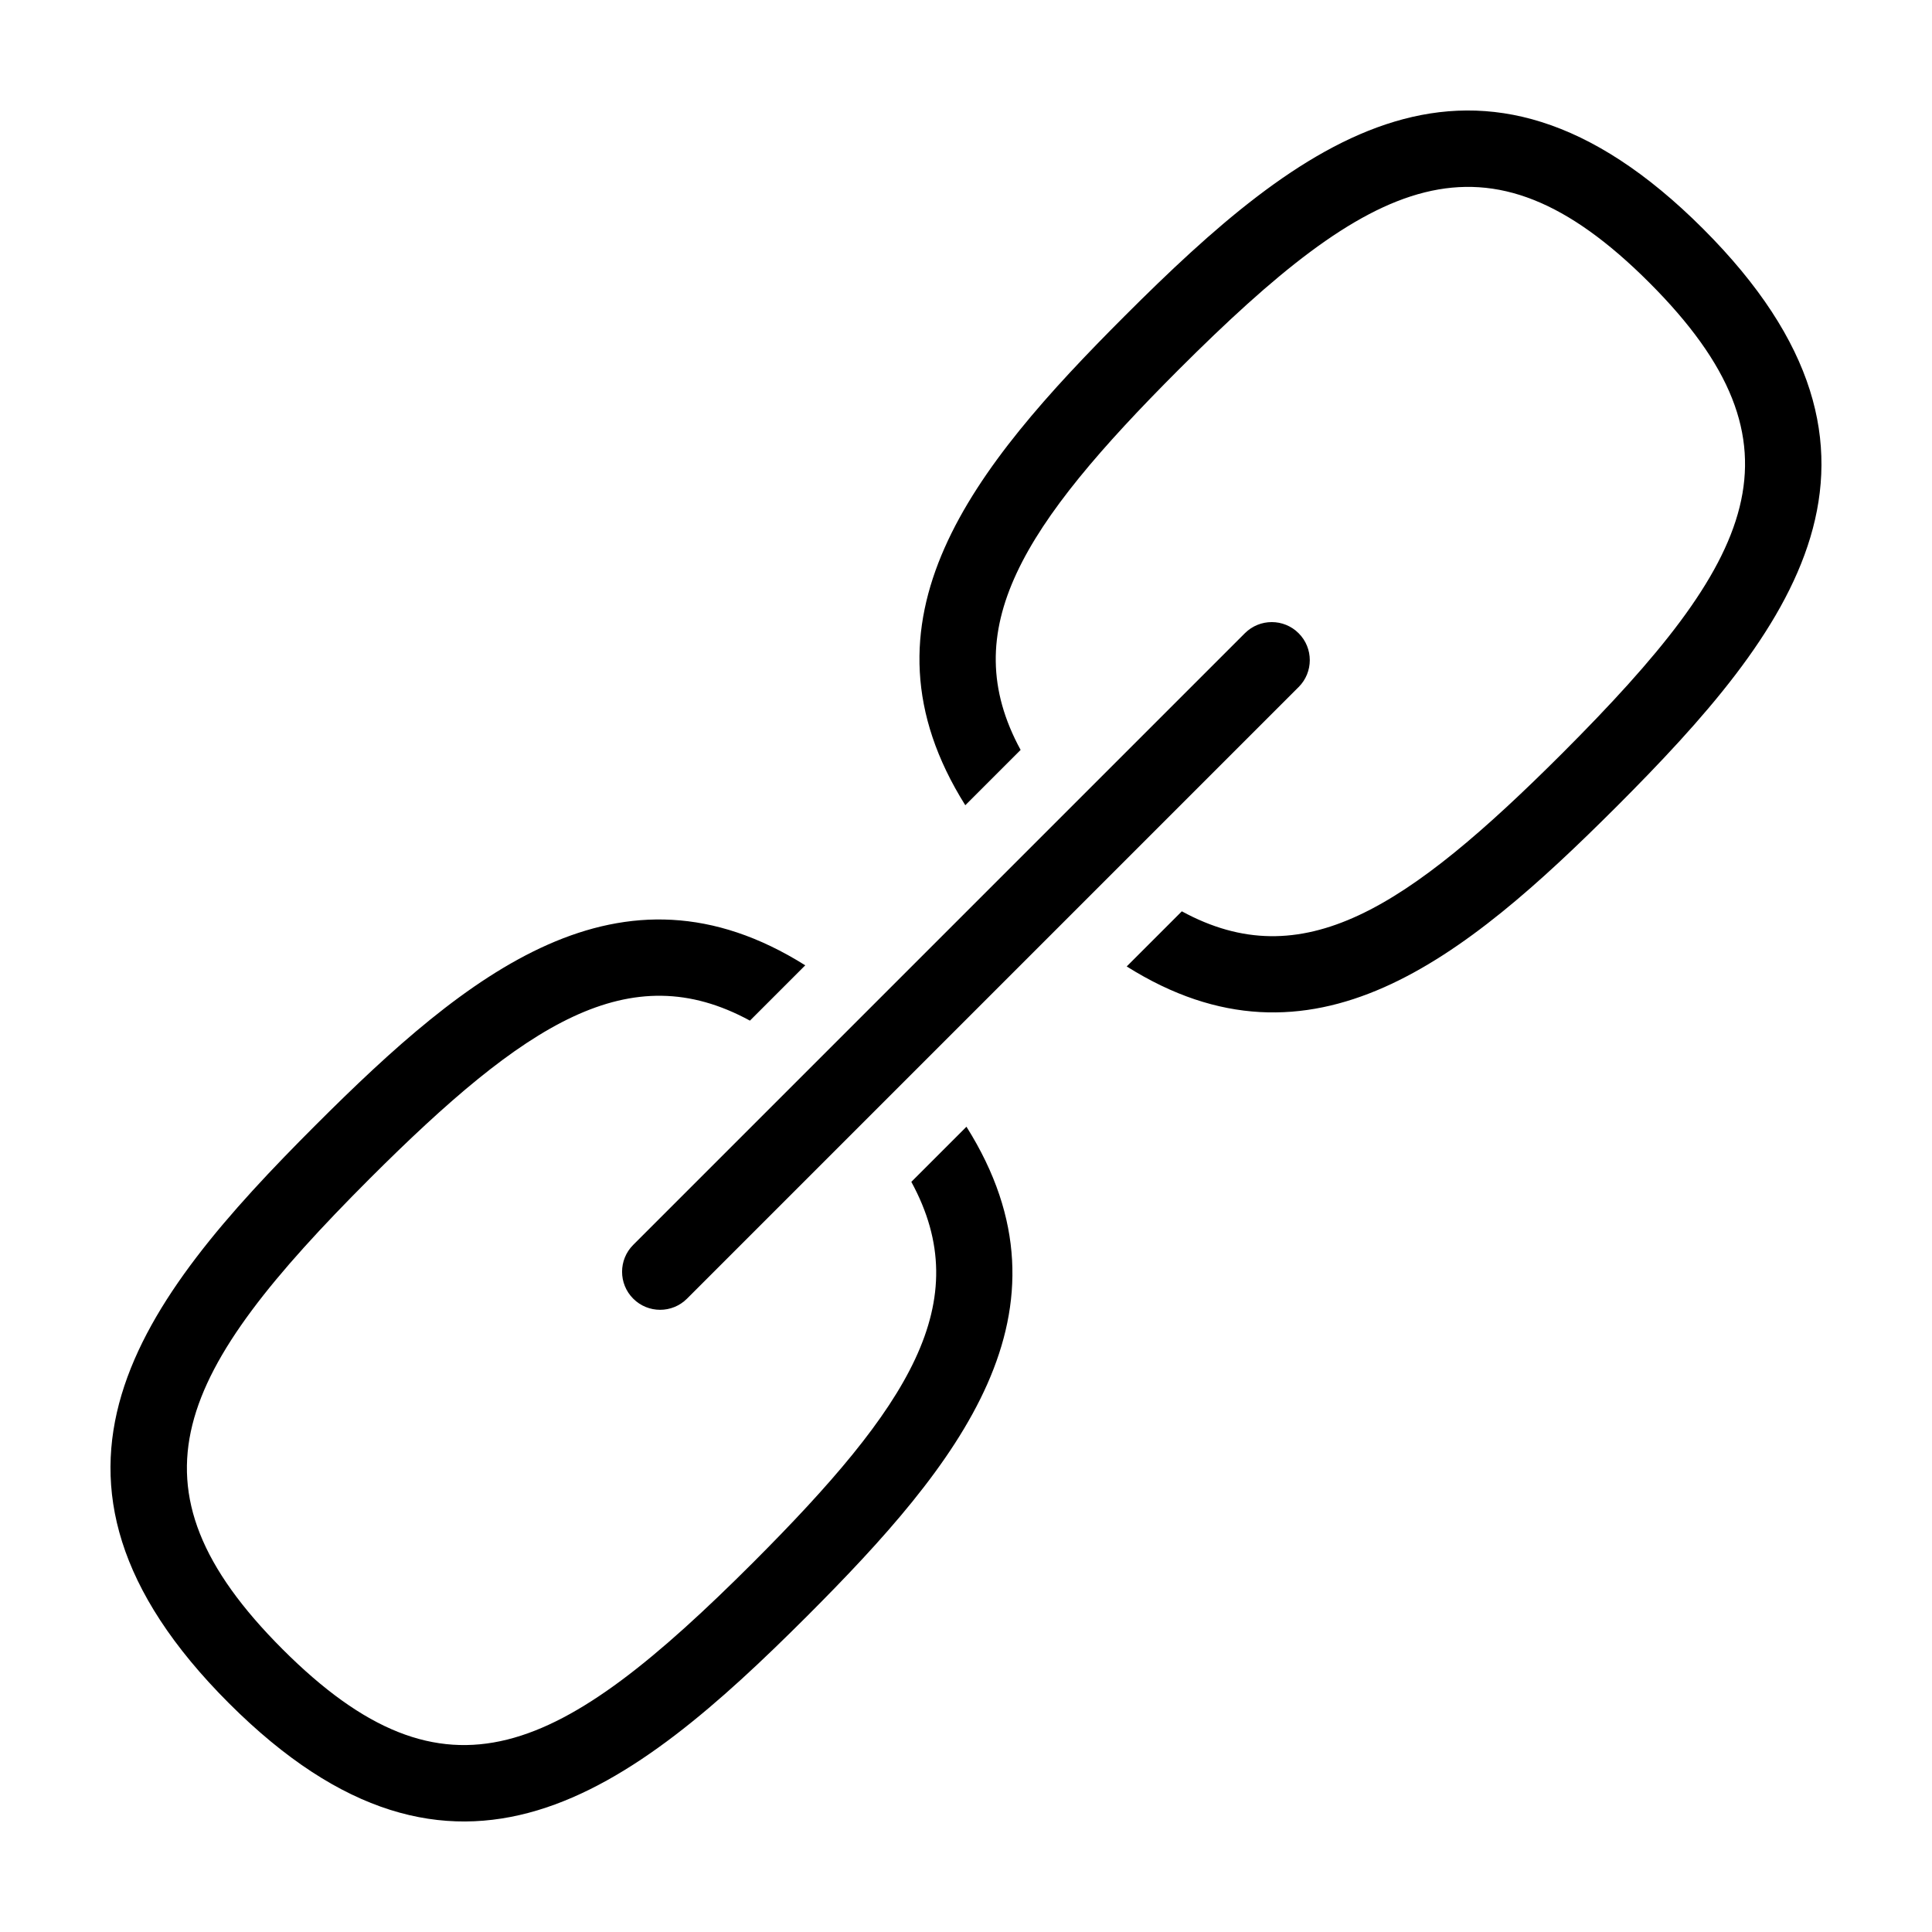 <?xml version="1.0" encoding="UTF-8"?>
<!-- Uploaded to: SVG Repo, www.svgrepo.com, Generator: SVG Repo Mixer Tools -->
<svg fill="#000000" width="800px" height="800px" version="1.1" viewBox="144 144 512 512" xmlns="http://www.w3.org/2000/svg">
 <path d="m227.72 442.09c40.203-40.203 80.609-73.102 129.68-42.27l-14.66 14.66c-31.941-17.383-59.5 0.656-100.76 41.867-51.086 51.137-66.555 81.266-23.074 124.74 43.48 43.48 73.605 28.012 124.74-23.074 41.211-41.262 59.246-68.871 41.867-100.81l14.609-14.609c30.883 49.07-2.016 89.426-42.219 129.68-46.5 46.453-93.156 83.18-153.26 23.074-60.105-60.105-23.379-106.81 23.074-153.26zm344.55-84.188c46.453-46.5 83.18-93.156 23.074-153.26-60.105-60.105-106.81-23.375-153.26 23.074-40.203 40.203-73.102 80.609-42.27 129.68l14.66-14.66c-17.383-31.941 0.656-59.5 41.867-100.76 51.137-51.086 81.266-66.555 124.74-23.074 43.48 43.48 28.012 73.605-23.074 124.74-41.262 41.211-68.871 59.246-100.81 41.867l-14.609 14.609c49.07 30.883 89.426-2.016 129.68-42.219zm-84.117-46.086c-3.934-3.938-10.316-3.938-14.254 0l-162.09 162.09c-3.938 3.938-3.938 10.32 0 14.254 3.938 3.938 10.32 3.938 14.254 0l162.09-162.09h0.004c3.934-3.938 3.934-10.32-0.004-14.254z"/>
</svg>